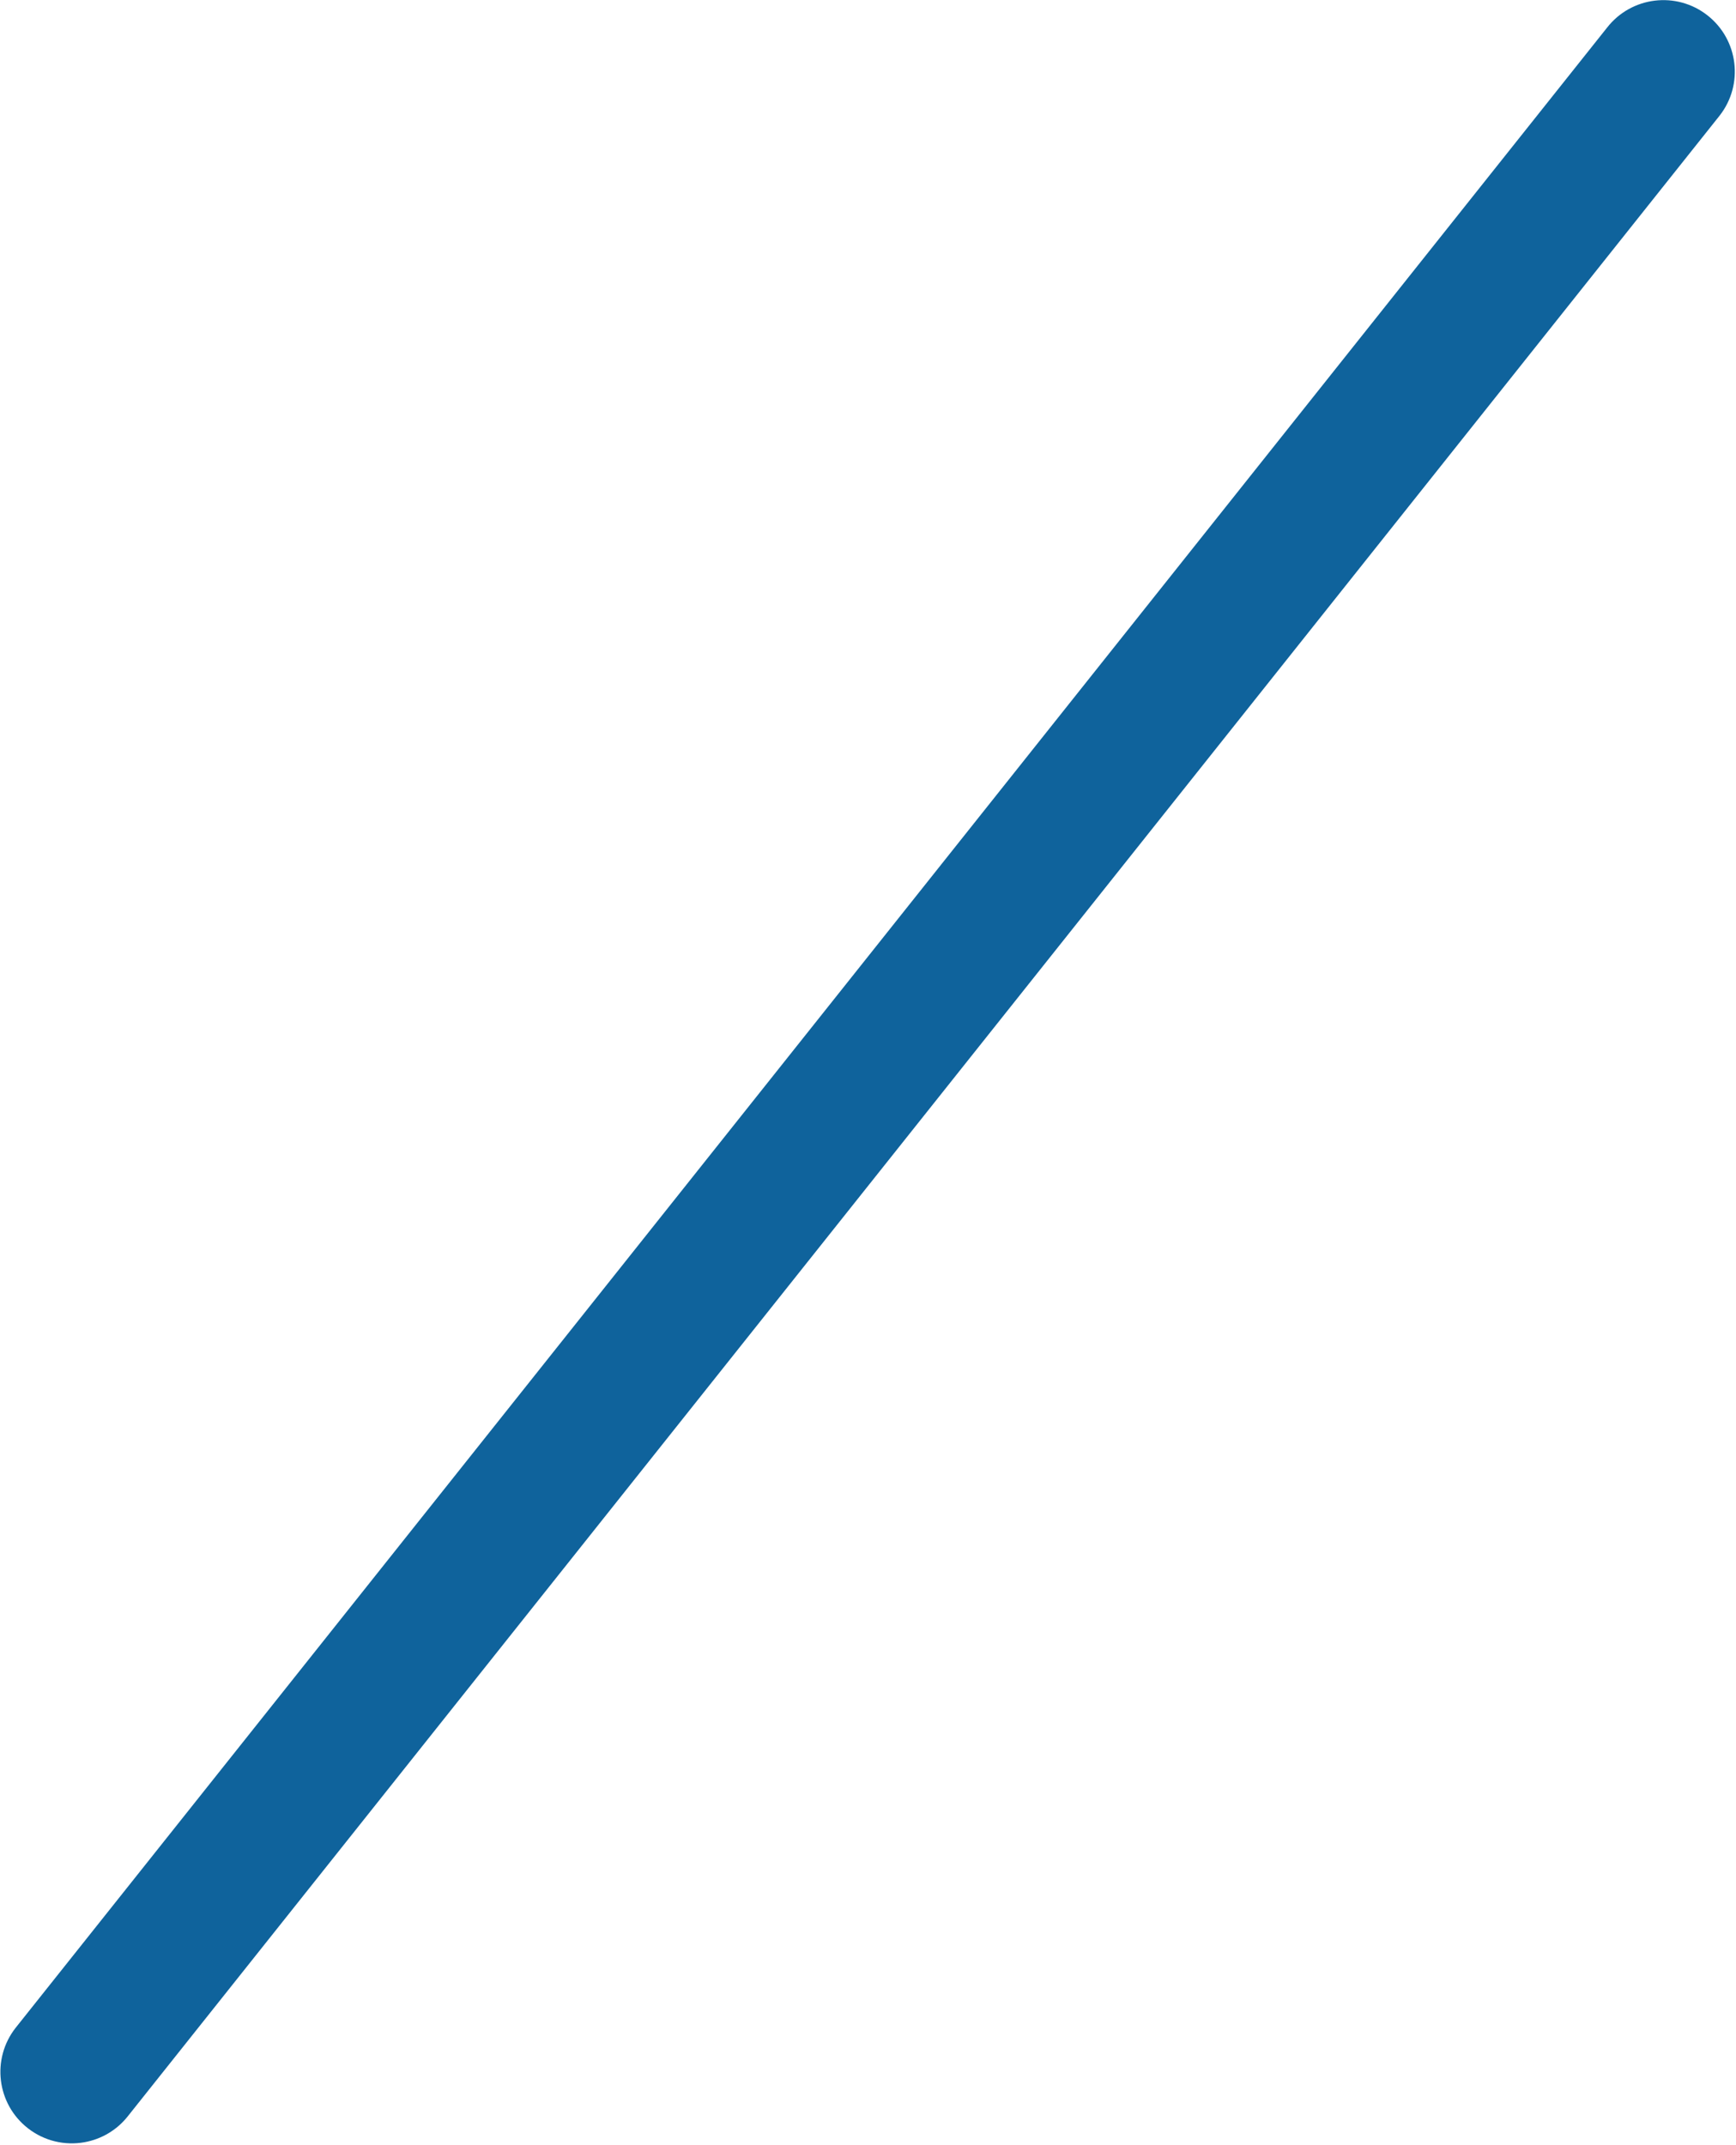 <svg height="1113" viewBox="0 0 901 1113" width="901" xmlns="http://www.w3.org/2000/svg"><path d="m43.805 1111.485c-10.024 1.788-20.737-.536-29.385-7.304-16.118-12.626-18.949-35.924-6.329-52.041l826.035-1037.859c12.623-16.121 35.92-18.952 52.041-6.329 16.118 12.623 18.952 35.924 6.329 52.041l-826.035 1037.855c-5.852 7.474-13.996 12.09-22.657 13.636" fill="#0f639c" fill-rule="evenodd"/></svg>